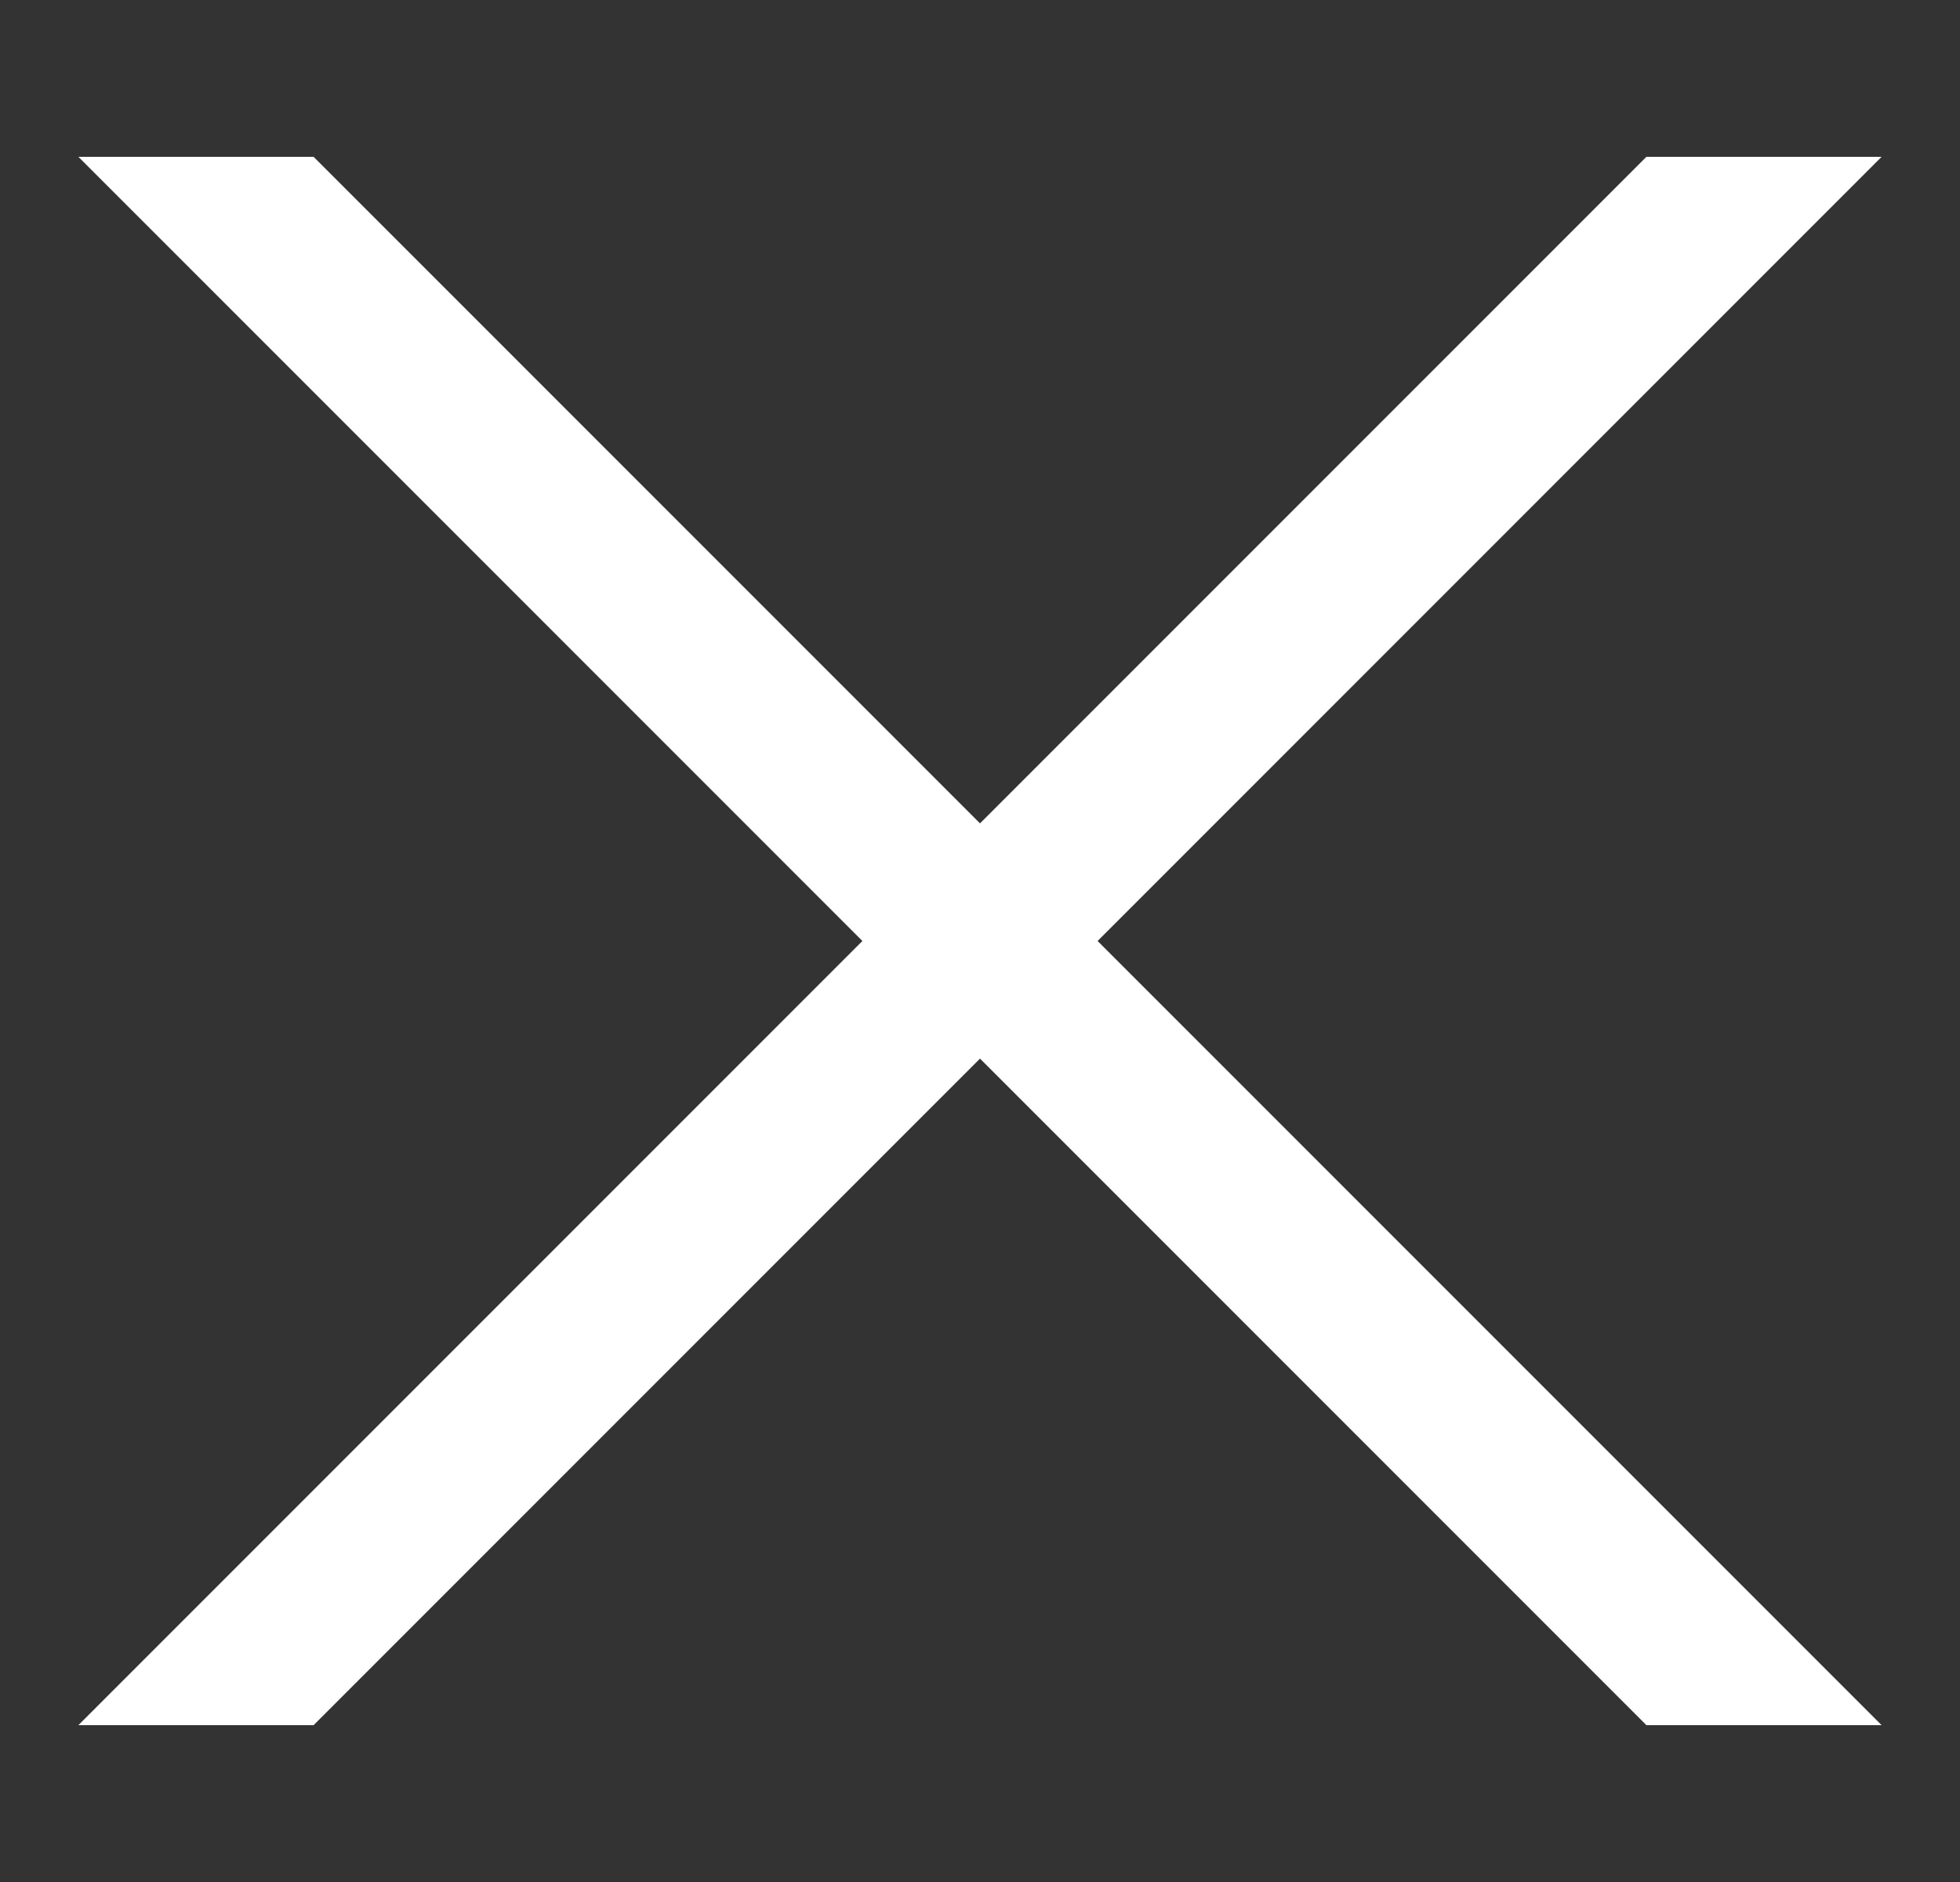 <?xml version="1.0" encoding="UTF-8" standalone="no"?>
<svg xmlns:rdf="http://www.w3.org/1999/02/22-rdf-syntax-ns#" xmlns="http://www.w3.org/2000/svg" xmlns:cc="http://creativecommons.org/ns#" xmlns:dc="http://purl.org/dc/elements/1.1/" height="24" width="25" version="1.1" viewBox="0 0 25 24">
  <rect x="0" y="0" width="25" height="24" fill="#333333" stroke="none"/>
  <path d="m1 2l20 20h3l-20-20z" fill-rule="evenodd" fill="#FFF"></path>
  <path d="m1 22l20-20h3l-20 20z" fill-rule="evenodd" fill="#FFF"></path>
</svg>
